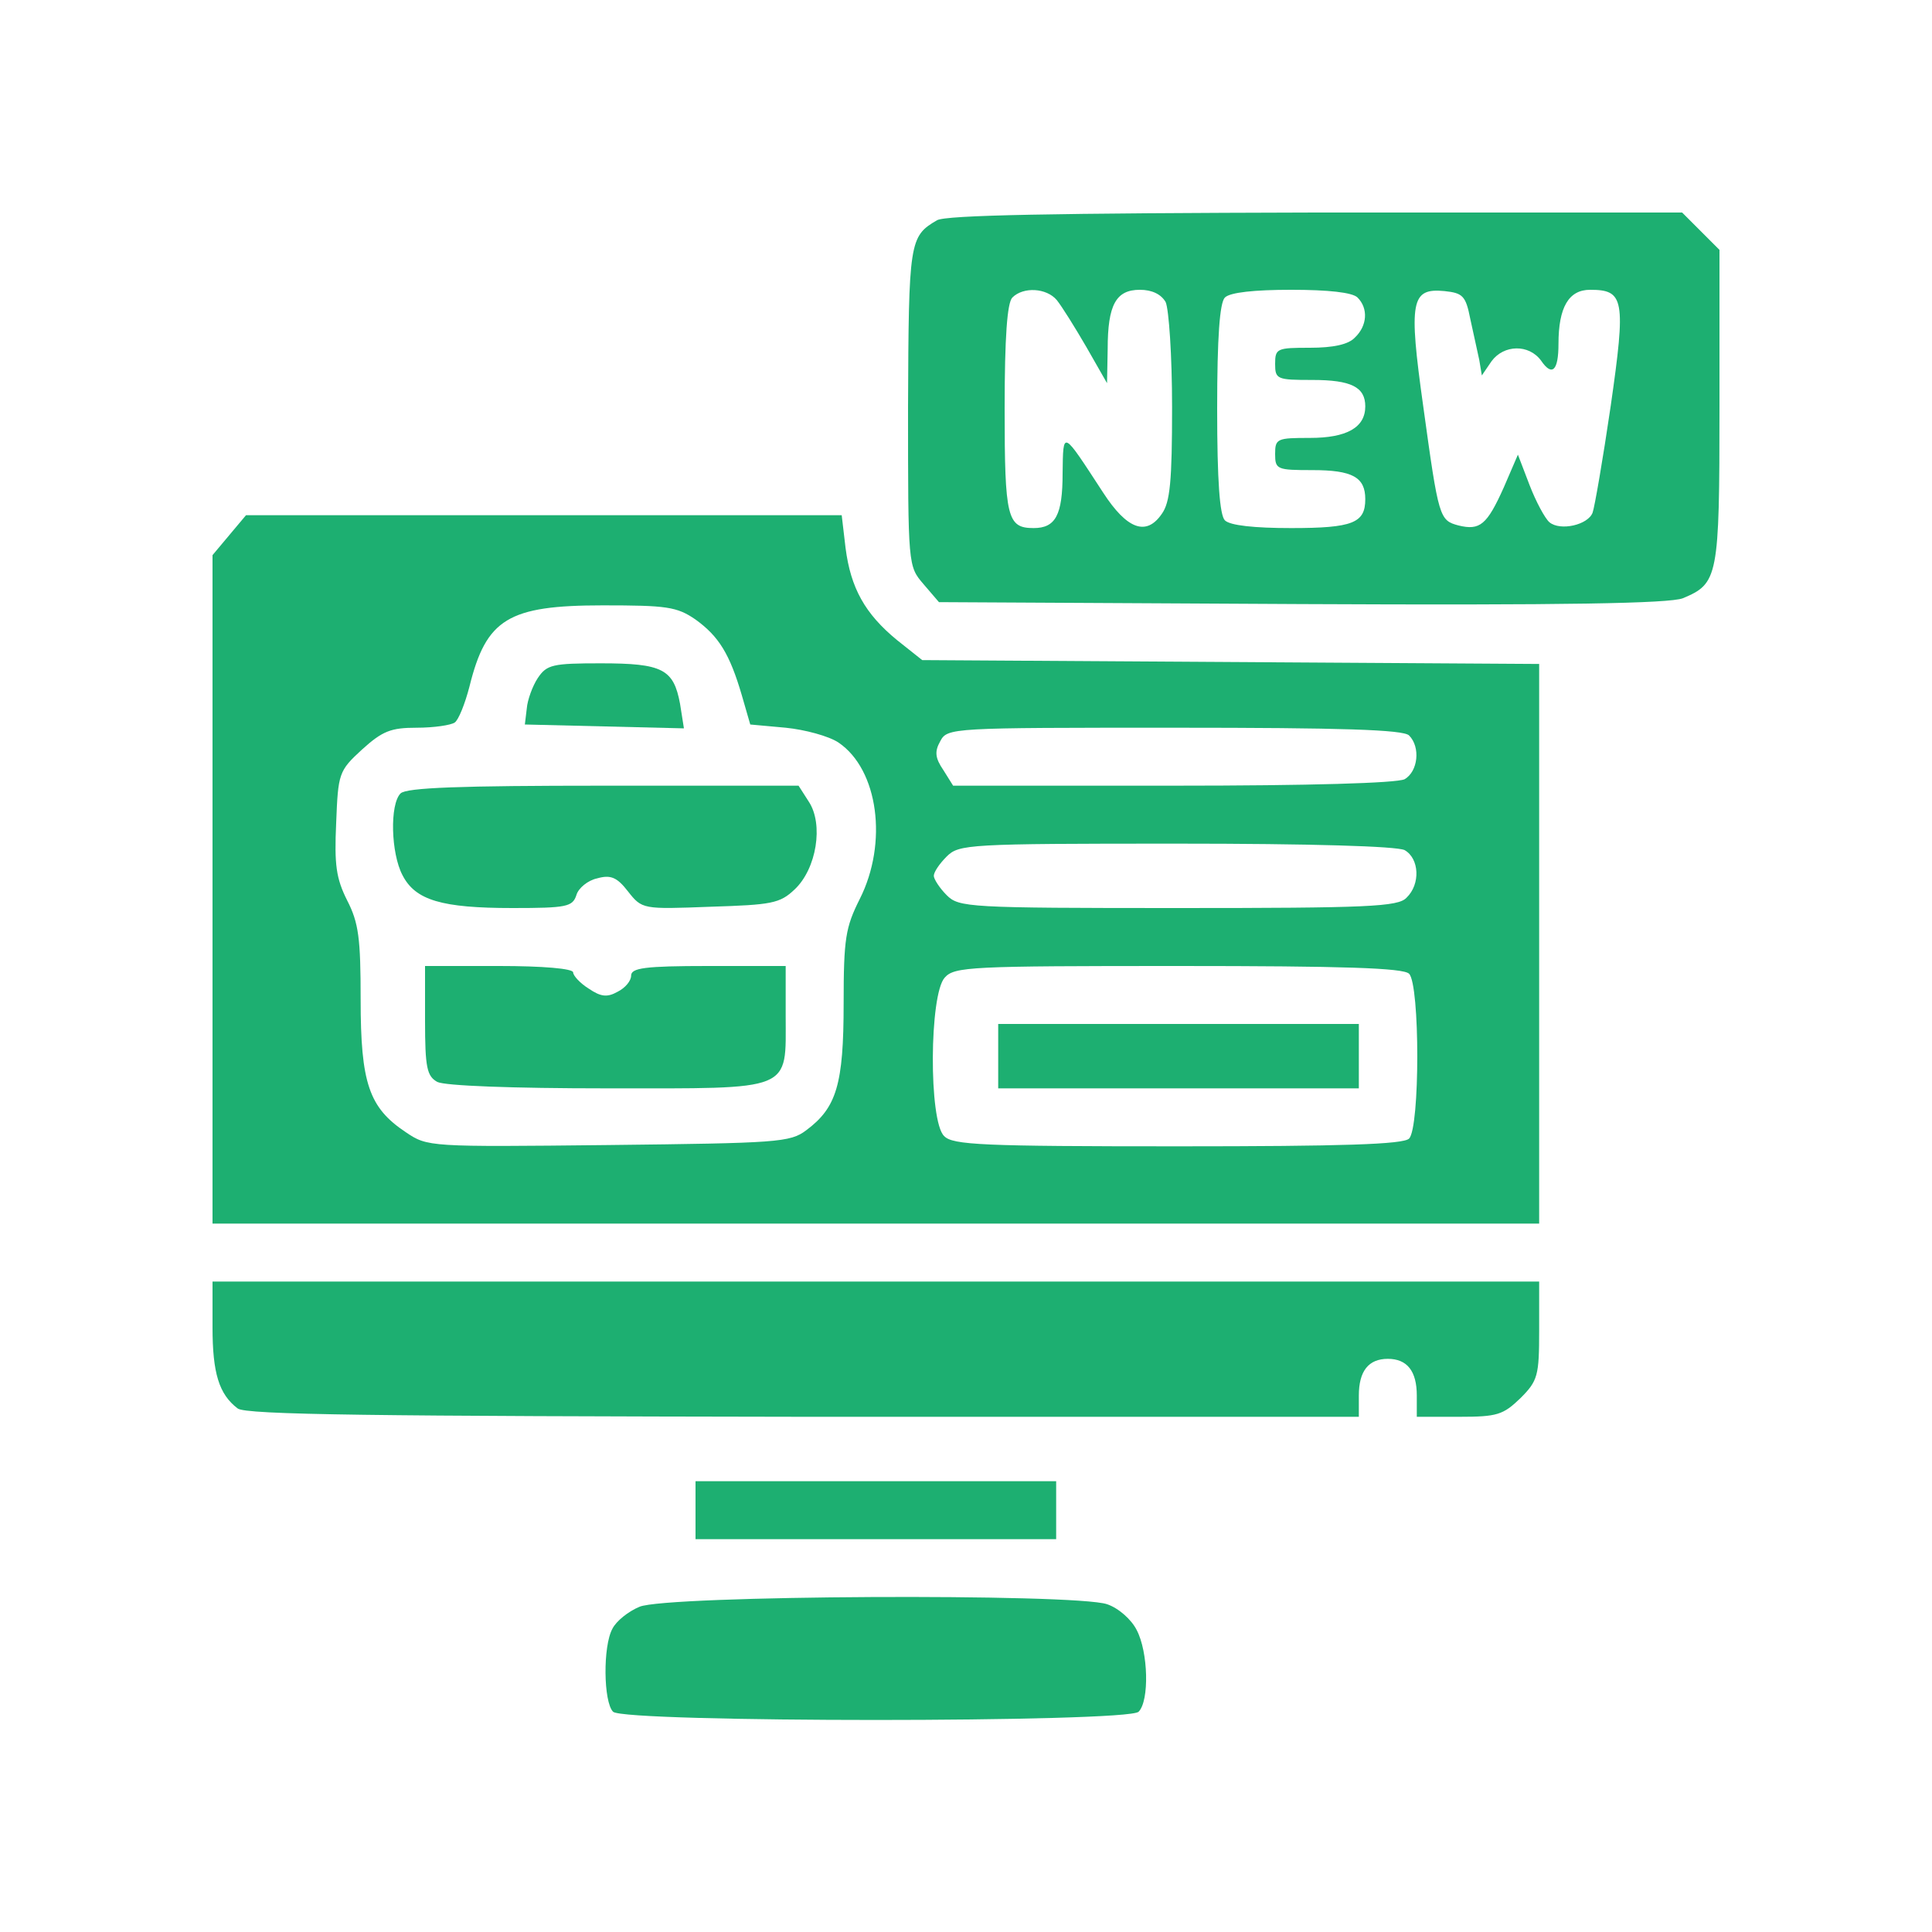 <svg xmlns="http://www.w3.org/2000/svg" width="300pt" height="300pt" viewBox="0 0 300 300" preserveAspectRatio="xMidYMid meet"><g transform="translate(0,300) scale(0.1,-0.1)" fill="#1daf71" stroke="none"><path d="M1455 2658 c-43 -25 -44 -33 -45 -290 0 -247 0 -247 24 -275 l24 -28 563 -3 c411 -2 571 1 592 9 55 23 57 32 57 297 l0 244 -29 29 -29 29 -569 0 c-408 -1 -574 -4 -588 -12z m186 -124 c8 -10 28 -42 46 -73 l32 -56 1 53 c0 69 13 92 50 92 19 0 33 -7 40 -19 5 -11 10 -83 10 -163 0 -115 -3 -148 -16 -166 -24 -35 -54 -24 -91 33 -64 98 -62 98 -63 30 0 -65 -11 -85 -45 -85 -41 0 -45 16 -45 185 0 112 4 165 12 173 17 17 53 15 69 -4z m467 4 c17 -17 15 -44 -4 -62 -10 -11 -34 -16 -70 -16 -51 0 -54 -1 -54 -25 0 -24 3 -25 58 -25 60 0 82 -11 82 -41 0 -33 -29 -49 -86 -49 -51 0 -54 -1 -54 -25 0 -24 3 -25 58 -25 62 0 82 -11 82 -45 0 -37 -19 -45 -115 -45 -57 0 -95 4 -103 12 -8 8 -12 61 -12 173 0 112 4 165 12 173 8 8 46 12 103 12 57 0 95 -4 103 -12z m175 -33 c5 -22 11 -51 14 -64 l4 -24 15 22 c19 26 58 27 77 1 17 -25 27 -16 27 26 0 57 16 84 49 84 53 0 56 -14 32 -181 -12 -82 -25 -157 -28 -165 -7 -19 -50 -29 -67 -15 -7 6 -21 32 -31 58 l-18 47 -22 -51 c-26 -58 -37 -67 -70 -59 -30 8 -31 11 -55 185 -23 164 -19 184 33 179 28 -3 33 -7 40 -43z"></path><path d="M356 2169 l-26 -31 0 -519 0 -519 1030 0 1030 0 0 435 0 434 -479 3 -479 3 -39 31 c-50 41 -72 81 -80 143 l-6 51 -463 0 -462 0 -26 -31z m724 -131 c36 -26 53 -53 72 -118 l13 -45 55 -5 c30 -3 67 -13 82 -23 62 -42 77 -156 33 -243 -22 -44 -25 -61 -25 -162 0 -126 -11 -162 -58 -197 -25 -19 -45 -20 -307 -23 -279 -3 -281 -3 -315 20 -57 38 -70 76 -70 206 0 95 -3 119 -21 154 -17 34 -20 55 -17 120 3 77 4 81 40 114 32 29 45 34 85 34 27 0 53 4 59 8 6 4 16 29 23 56 26 105 60 126 207 126 99 0 115 -2 144 -22z m1108 -180 c18 -18 14 -56 -7 -68 -13 -6 -145 -10 -360 -10 l-341 0 -15 24 c-13 19 -14 29 -5 45 11 21 17 21 363 21 261 0 356 -3 365 -12z m-7 -178 c23 -13 25 -53 3 -74 -13 -14 -60 -16 -355 -16 -326 0 -340 1 -359 20 -11 11 -20 25 -20 30 0 6 9 19 20 30 19 19 33 20 356 20 212 0 342 -4 355 -10z m7 -192 c17 -17 17 -239 0 -256 -9 -9 -103 -12 -359 -12 -303 0 -350 2 -363 16 -24 23 -23 220 1 246 15 17 40 18 363 18 256 0 349 -3 358 -12z"></path><path d="M835 1947 c-8 -12 -16 -34 -17 -47 l-3 -25 124 -3 123 -3 -6 38 c-10 54 -27 63 -123 63 -75 0 -84 -2 -98 -23z"></path><path d="M622 1768 c-17 -17 -15 -93 3 -127 20 -39 61 -51 171 -51 84 0 93 2 99 20 3 11 18 23 32 26 21 6 31 2 48 -20 22 -28 23 -28 128 -24 95 3 108 5 131 27 34 32 45 101 22 136 l-16 25 -303 0 c-222 0 -306 -3 -315 -12z"></path><path d="M660 1415 c0 -73 3 -86 19 -95 12 -6 115 -10 264 -10 291 0 277 -6 277 113 l0 77 -120 0 c-99 0 -120 -3 -120 -15 0 -8 -9 -19 -21 -25 -16 -9 -26 -8 -45 5 -13 8 -24 20 -24 25 0 6 -47 10 -115 10 l-115 0 0 -85z"></path><path d="M1550 1360 l0 -50 280 0 280 0 0 50 0 50 -280 0 -280 0 0 -50z"></path><path d="M330 939 c0 -71 10 -104 39 -126 12 -10 216 -12 879 -13 l862 0 0 33 c0 38 15 57 45 57 30 0 45 -19 45 -57 l0 -33 66 0 c59 0 68 3 95 29 27 27 29 35 29 105 l0 76 -1030 0 -1030 0 0 -71z"></path><path d="M1080 655 l0 -45 280 0 280 0 0 45 0 45 -280 0 -280 0 0 -45z"></path><path d="M993 505 c-17 -7 -36 -22 -42 -34 -15 -27 -14 -114 1 -129 17 -17 799 -17 816 0 17 17 15 93 -3 127 -8 16 -28 34 -46 40 -50 17 -685 14 -726 -4z"></path></g></svg>